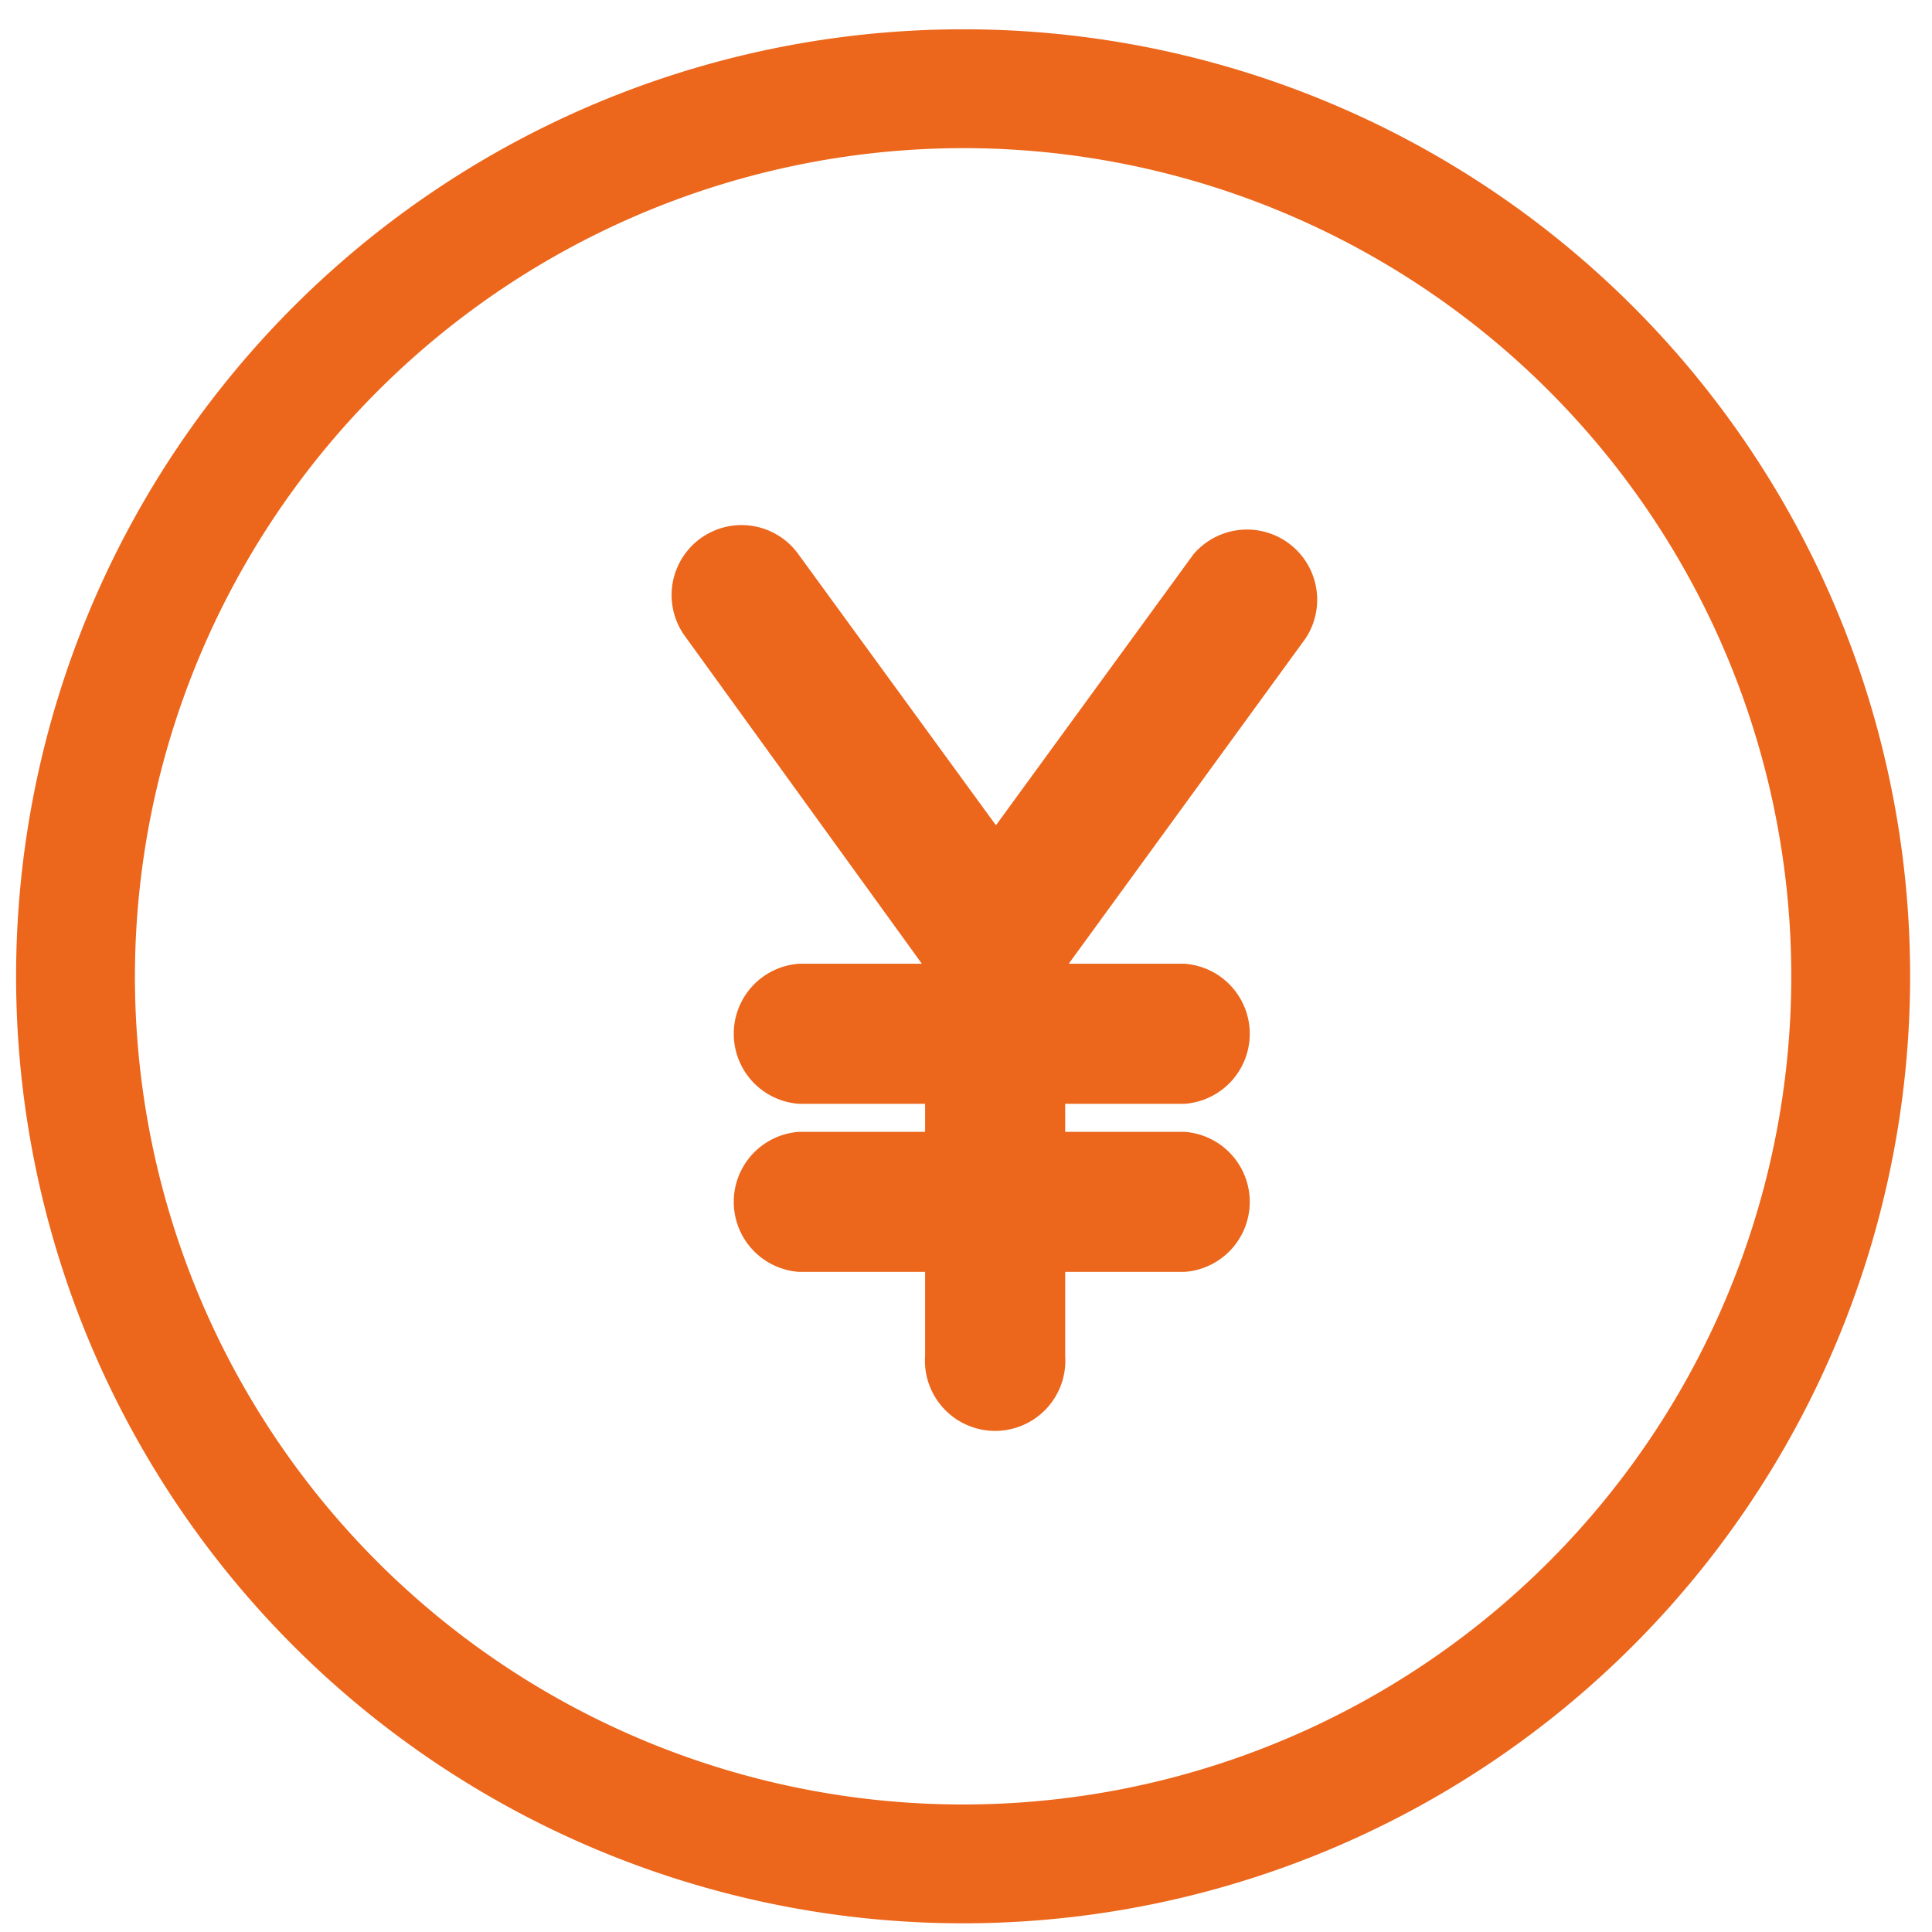 <svg id="レイヤー_1" data-name="レイヤー 1" xmlns="http://www.w3.org/2000/svg" viewBox="0 0 60 60"><defs><style>.cls-1{fill:#ec661b;}</style></defs><title>electronic_orange</title><path class="cls-1" d="M28.63,29.93H24.82a2.18,2.18,0,0,0,0,4.35h3.91v.87H24.82a2.18,2.18,0,0,0,0,4.35h3.91v2.61a2.18,2.18,0,1,0,4.35,0V39.5h3.7a2.18,2.18,0,0,0,0-4.35h-3.7v-.87h3.7a2.18,2.18,0,0,0,0-4.35H33.19l7.36-10.11a2.18,2.18,0,0,0-3.49-2.6l0,0-6.13,8.41-6.13-8.41a2.17,2.17,0,0,0-3.54,2.52l0,0Zm0,0"/><path class="cls-1" d="M29.91,4.6h0A25.72,25.72,0,1,1,4.19,30.32,25.75,25.75,0,0,1,29.91,4.6m0-3.69A29.41,29.41,0,1,0,59.32,30.32,29.39,29.39,0,0,0,29.91.91Z"/></svg>